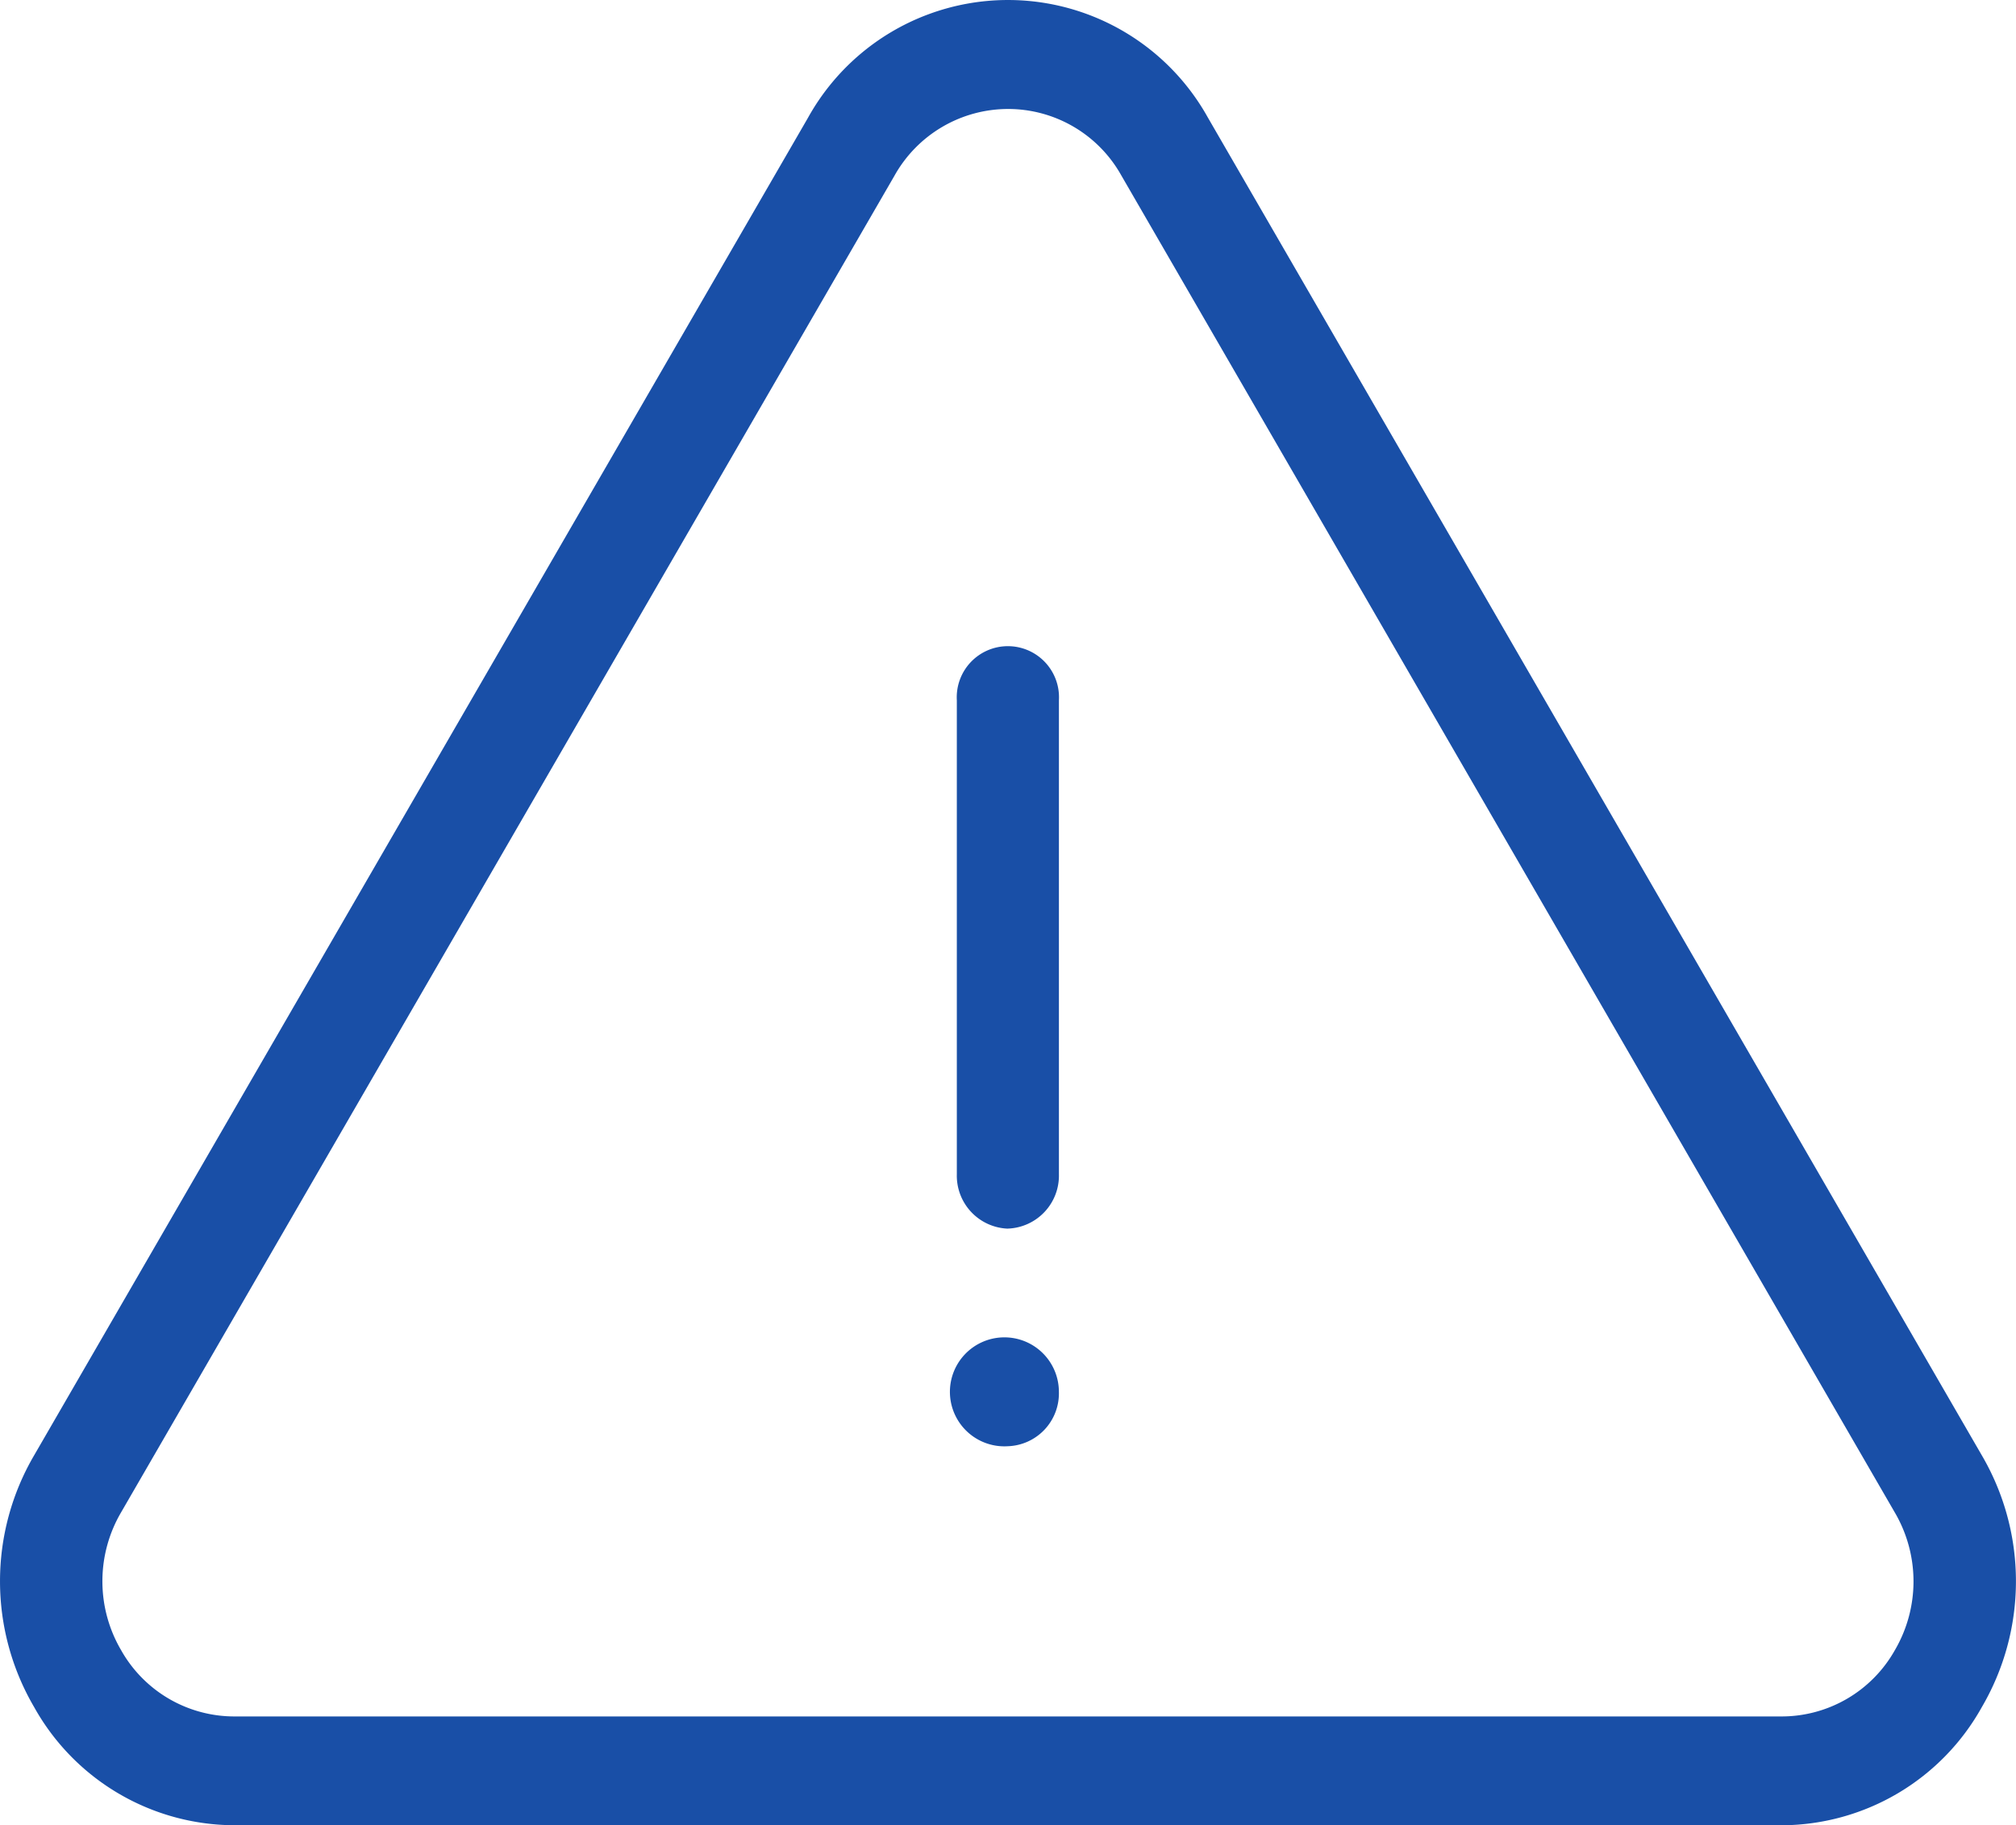 <?xml version="1.0" encoding="UTF-8"?> <svg xmlns="http://www.w3.org/2000/svg" id="Group_918" data-name="Group 918" width="79.881" height="72.318" viewBox="0 0 79.881 72.318"><path id="Path_3672" data-name="Path 3672" d="M323.9,322.628a9.118,9.118,0,0,1-7.936-4.679,9.875,9.875,0,0,1,0-9.98l30.657-52.985a9.063,9.063,0,0,1,15.846-.022l30.668,53.007a9.878,9.878,0,0,1,0,9.982,9.115,9.115,0,0,1-7.934,4.678Zm30.652-68a5.161,5.161,0,0,0-4.5,2.644l-30.644,52.959a5.4,5.4,0,0,0,0,5.459,5.148,5.148,0,0,0,4.492,2.627H385.2a5.148,5.148,0,0,0,4.492-2.627,5.4,5.4,0,0,0-.006-5.459l-30.652-52.981a5.136,5.136,0,0,0-4.489-2.622m0,52.983a2.159,2.159,0,1,1,2.022-2.155,2.095,2.095,0,0,1-2.022,2.155m0-8.621a2.1,2.1,0,0,1-2.022-2.158V278.057a2.026,2.026,0,1,1,4.045,0V296.83a2.1,2.1,0,0,1-2.022,2.158" transform="translate(-314.61 -250.31)" fill="#194fa7" fill-rule="evenodd"></path></svg> 